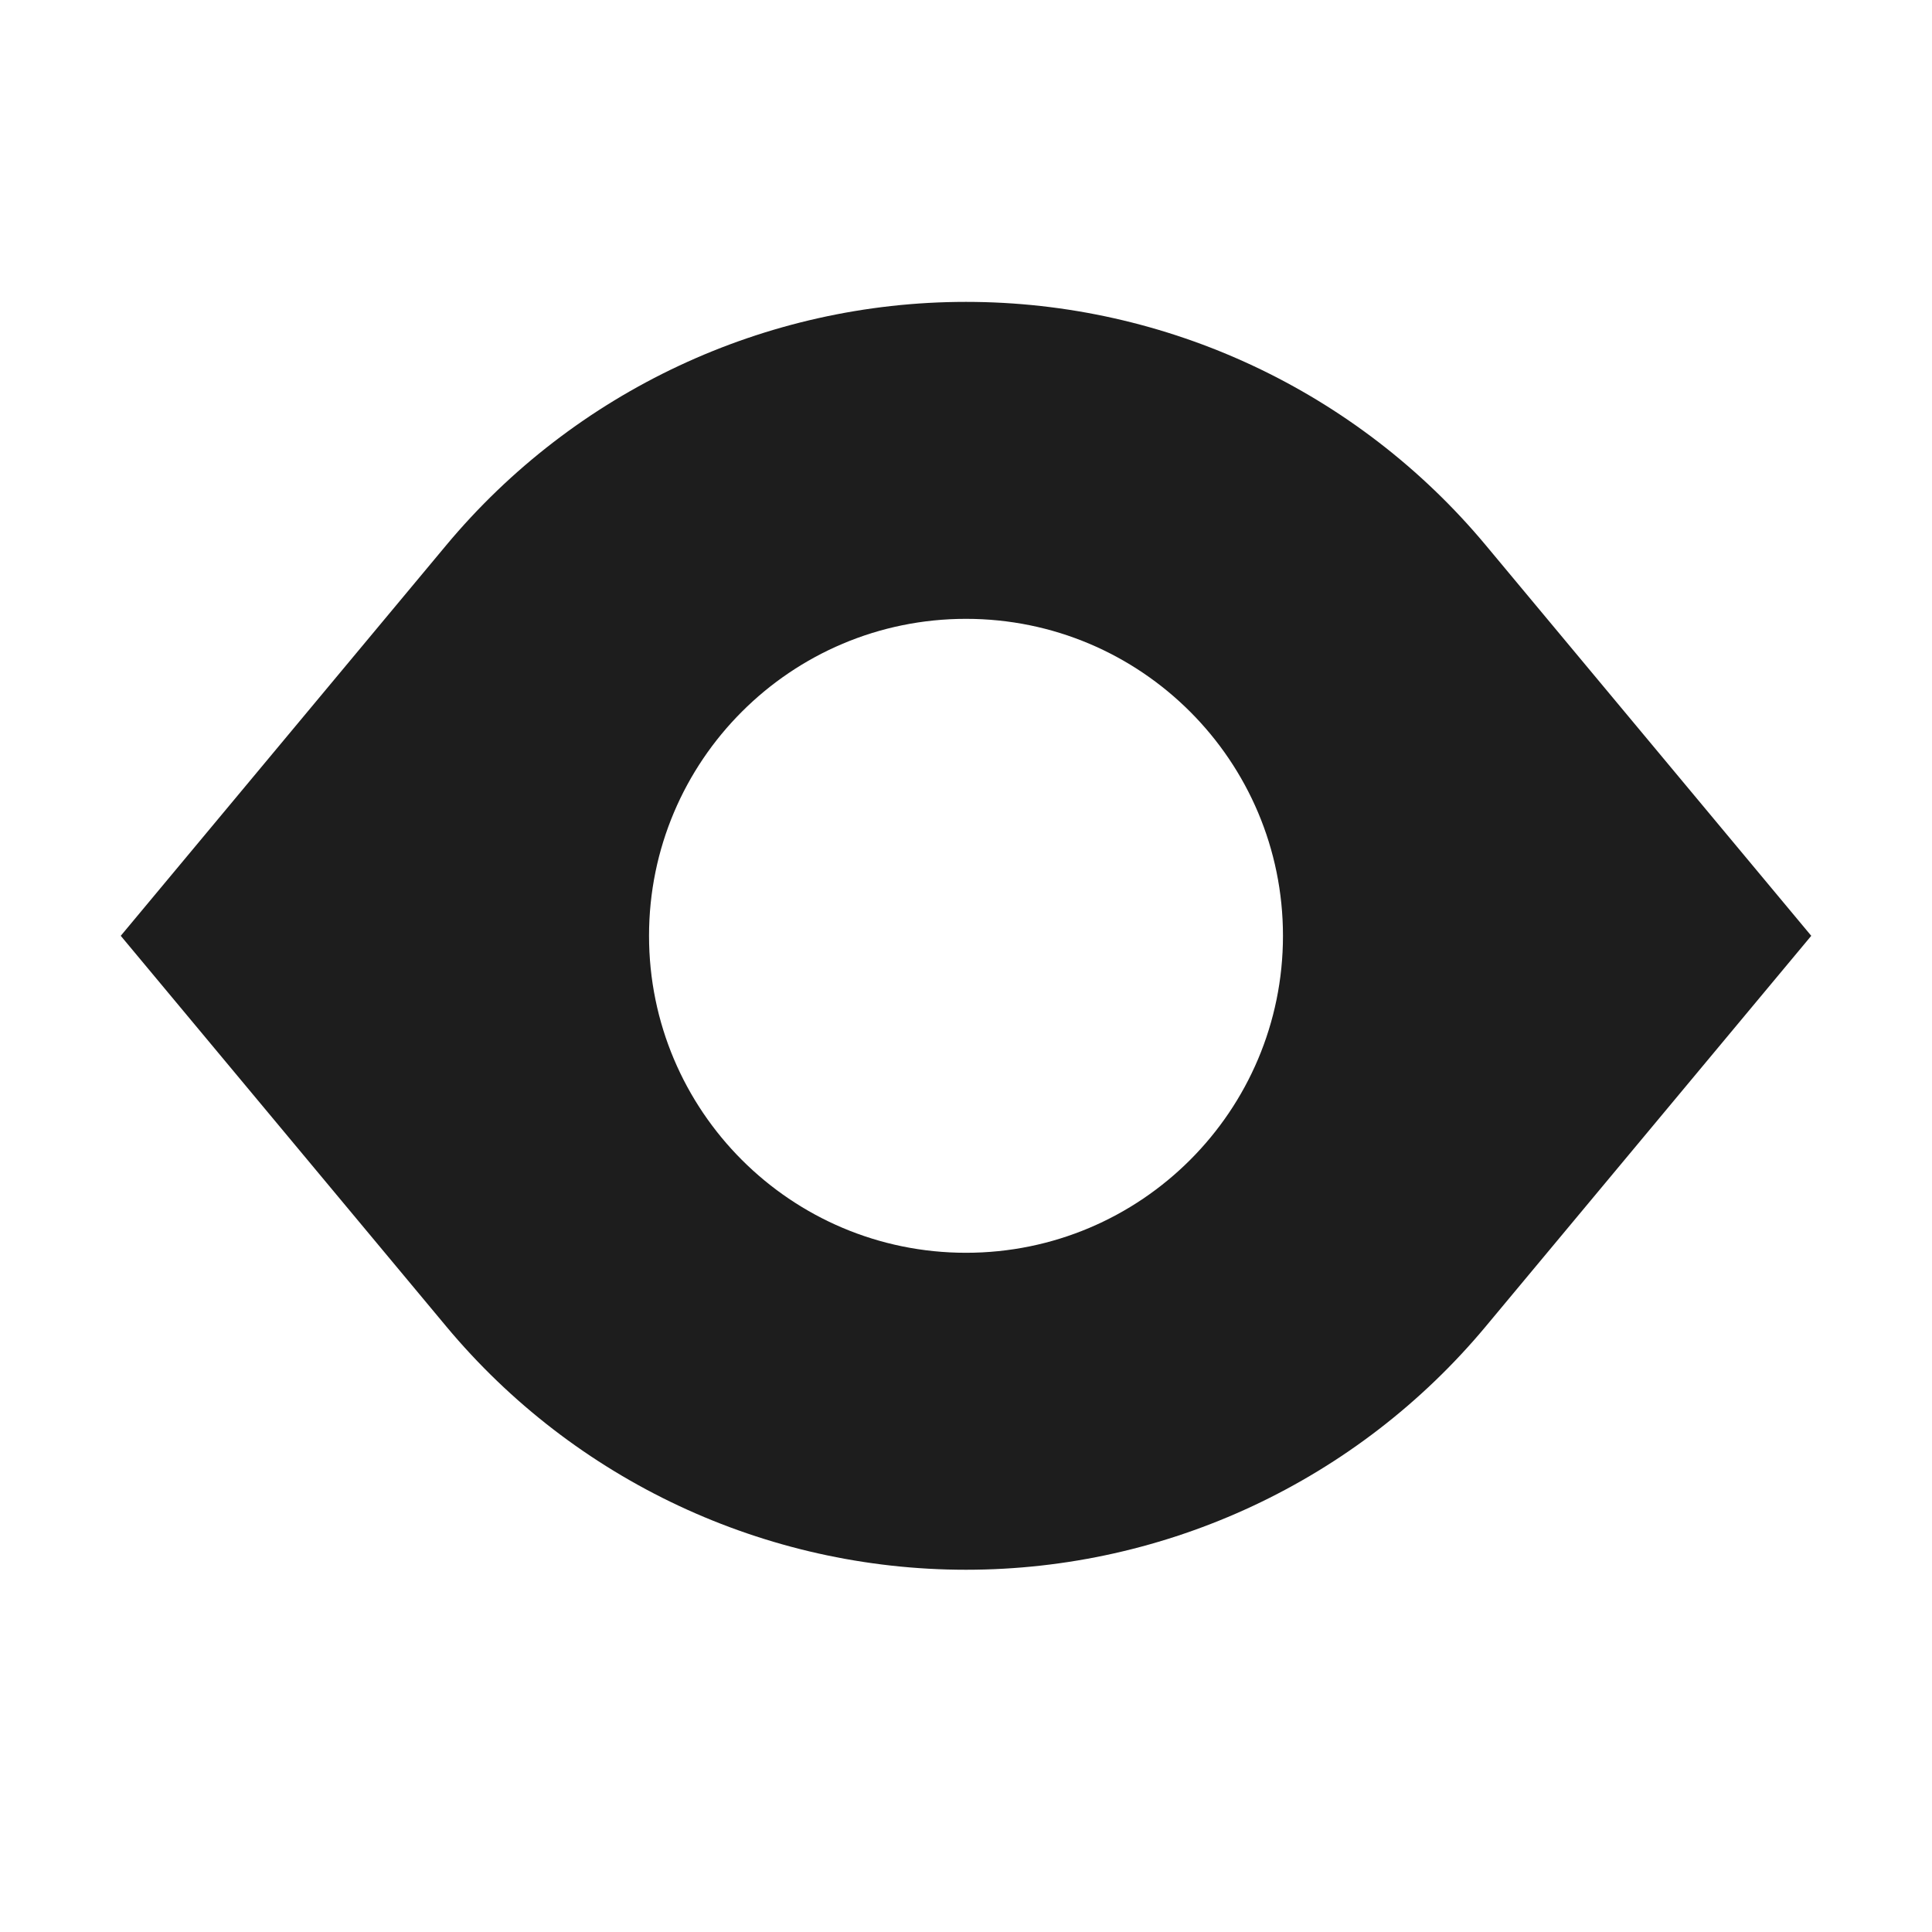 <svg width="32" height="32" viewBox="0 0 32 32" fill="none" xmlns="http://www.w3.org/2000/svg">
<path fill-rule="evenodd" clip-rule="evenodd" d="M2 15.5L7.389 9.033C9.519 6.478 12.673 5 16 5C19.327 5 22.481 6.478 24.611 9.033L30 15.5L24.611 21.967C22.481 24.523 19.327 26 16 26C12.673 26 9.519 24.523 7.389 21.967L2 15.5ZM16 20.75C18.899 20.75 21.25 18.399 21.25 15.5C21.25 12.601 18.899 10.25 16 10.25C13.101 10.25 10.75 12.601 10.75 15.5C10.75 18.399 13.101 20.75 16 20.75Z" fill="#1D1D1D"/>
</svg>

